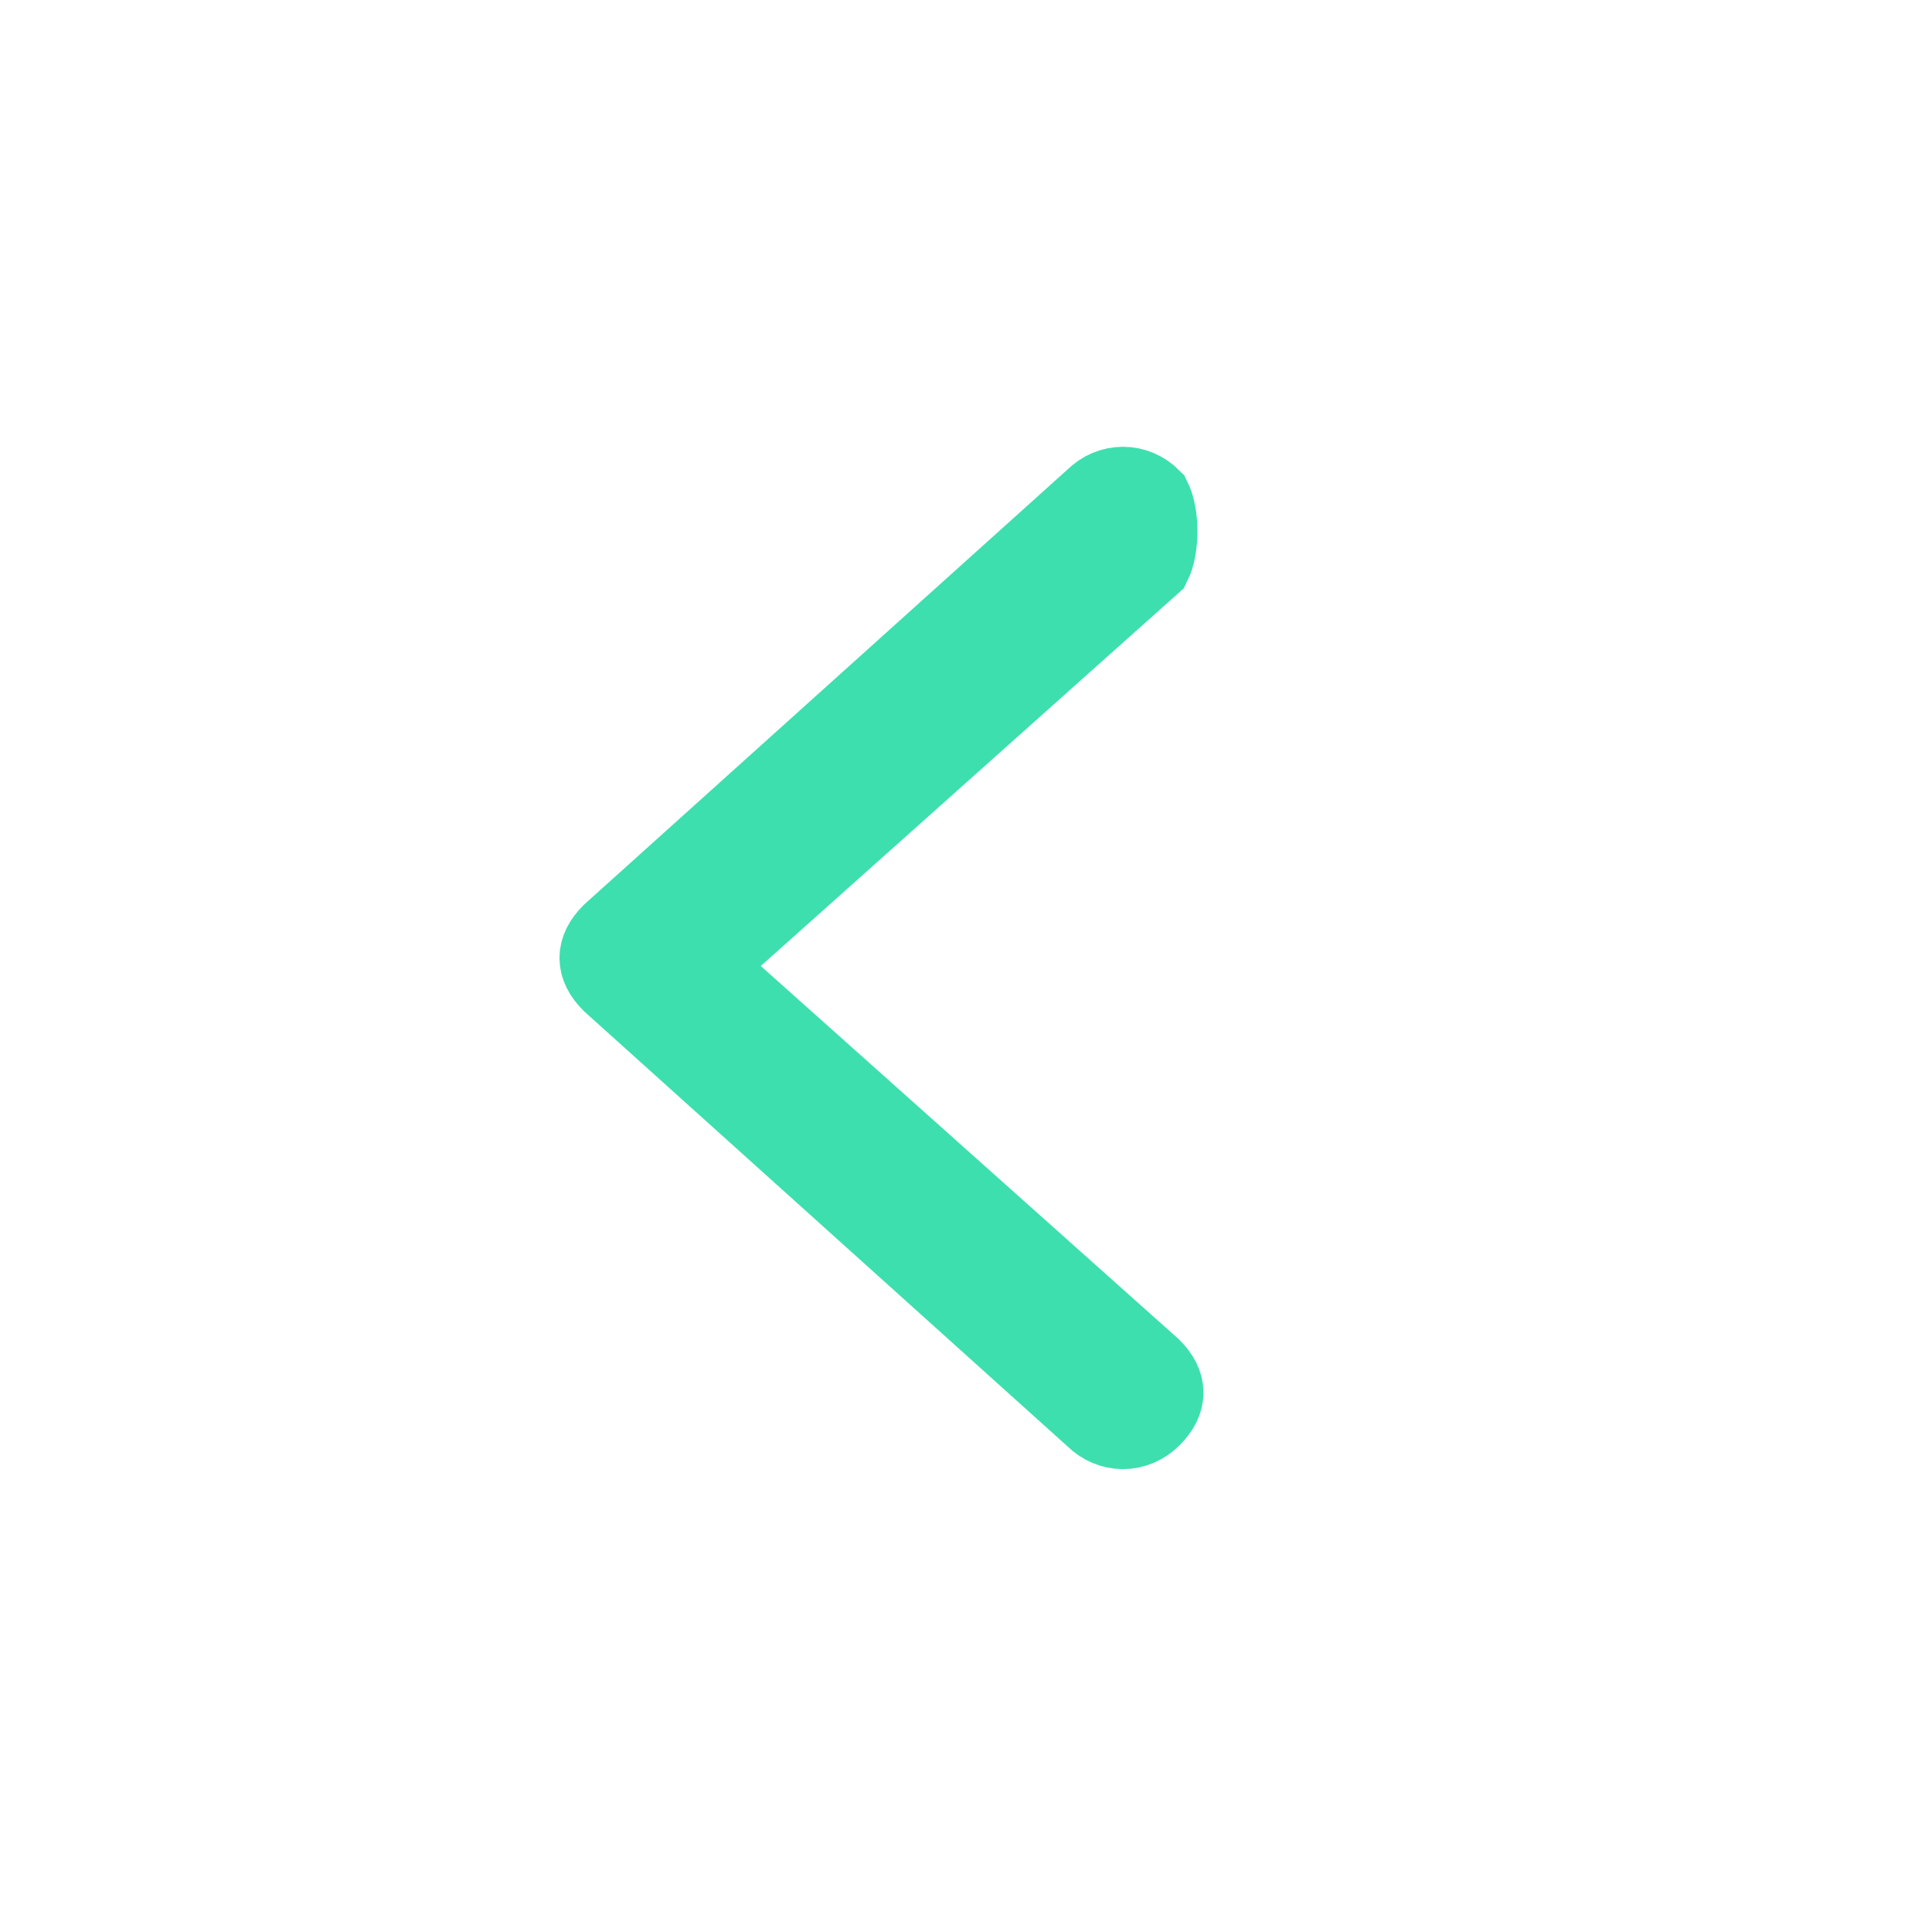 <?xml version="1.0" encoding="utf-8"?>
<!-- Generator: Adobe Illustrator 23.0.5, SVG Export Plug-In . SVG Version: 6.00 Build 0)  -->
<svg version="1.1" id="圖層_1" xmlns="http://www.w3.org/2000/svg" xmlns:xlink="http://www.w3.org/1999/xlink" x="0px" y="0px"
	 viewBox="0 0 24 24" style="enable-background:new 0 0 24 24;" xml:space="preserve">
<style type="text/css">
	.st0{fill-rule:evenodd;clip-rule:evenodd;fill:#3DDFAE;stroke:#3DDFAE;stroke-miterlimit:10;}
</style>
<path class="st0" d="M14.3,6.2c0.1,0.2,0.1,0.6,0,0.8l-5.6,5l5.6,5c0.2,0.2,0.2,0.4,0,0.6s-0.5,0.2-0.7,0l-6-5.4l0,0
	c-0.2-0.2-0.2-0.4,0-0.6l6-5.4l0,0C13.8,6,14.1,6,14.3,6.2L14.3,6.2z"/>
</svg>
